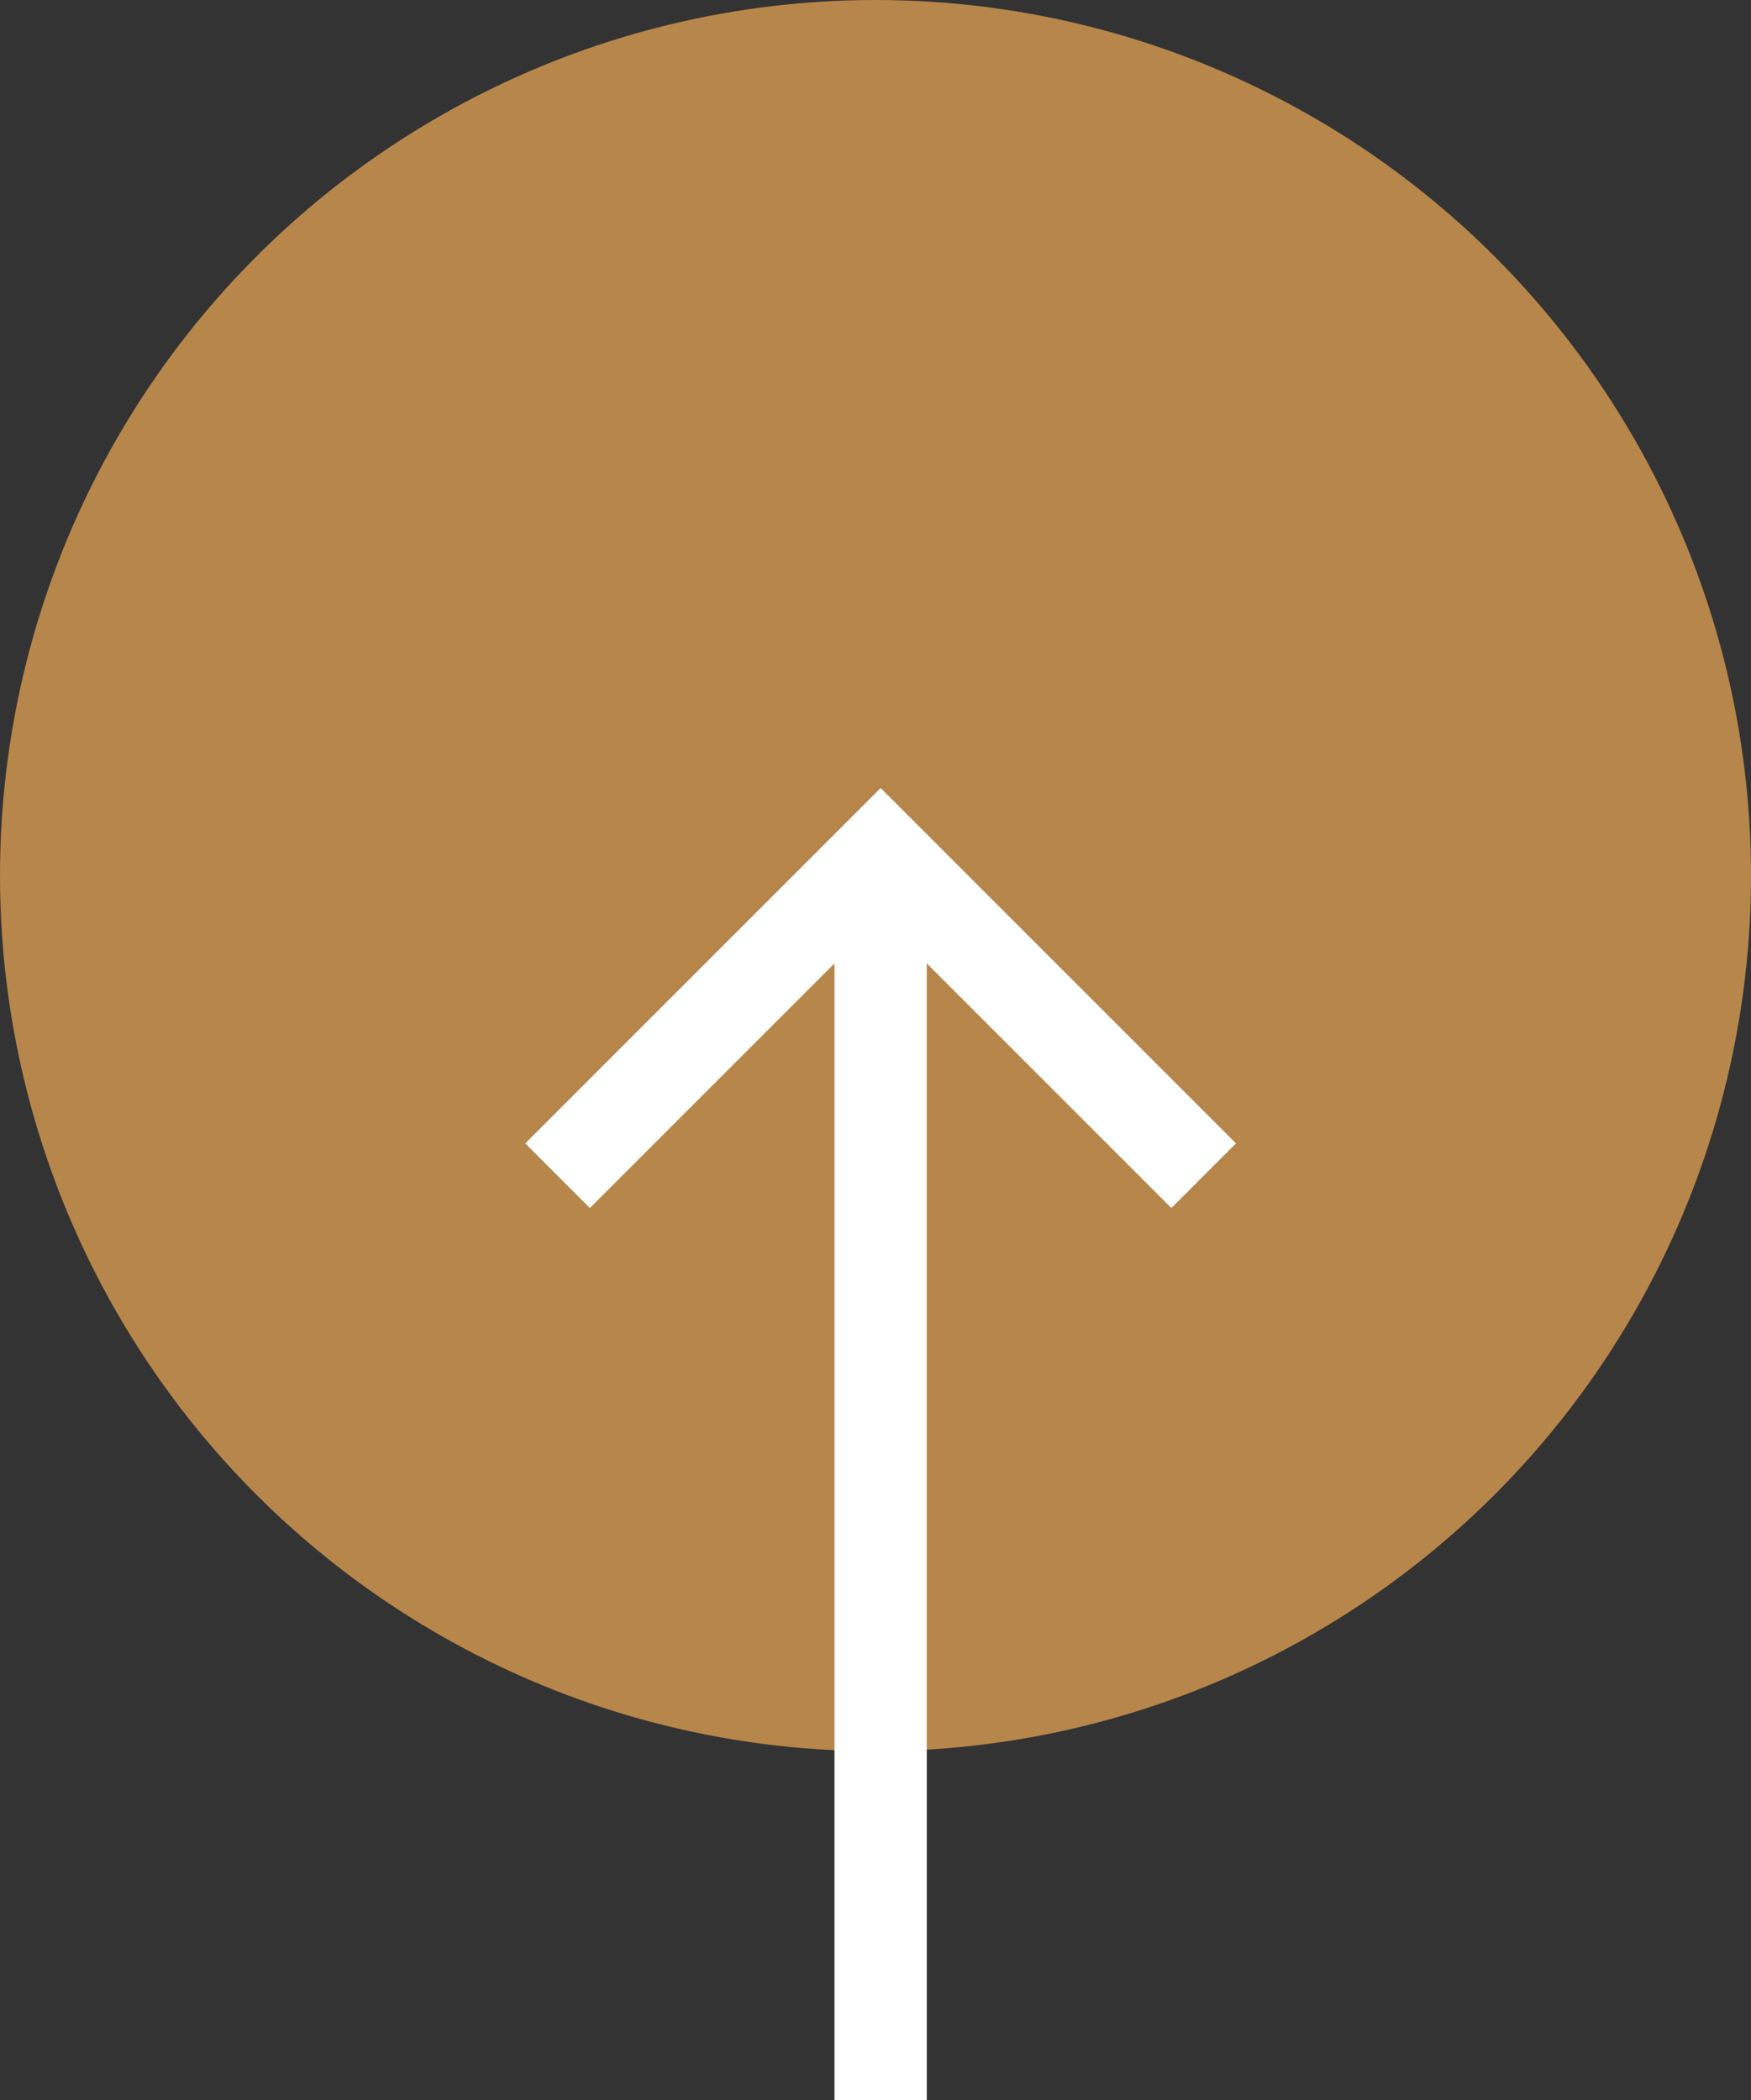 <svg xmlns="http://www.w3.org/2000/svg" width="60" height="71.96" viewBox="0 0 60 71.96">
  <rect x="0" y="0" width="60" height="71.96" fill="#333333" stroke="none"/>
  <g id="Up_arow" data-name="Up arow" transform="translate(-1766 -9038)">
    <circle id="Elipse_241" data-name="Elipse 241" cx="30" cy="30" r="30" transform="translate(1766 9038)" fill="#b7864a"/>
    <path id="Caminho_10" data-name="Caminho 10" d="M12.176,0,14.39,2.214,6.009,10.595H44.96v3.163H6.009l8.381,8.381-2.214,2.214L0,12.176Z" transform="translate(1808.352 9065) rotate(90)" fill="#fff"/>
  </g>
</svg>
